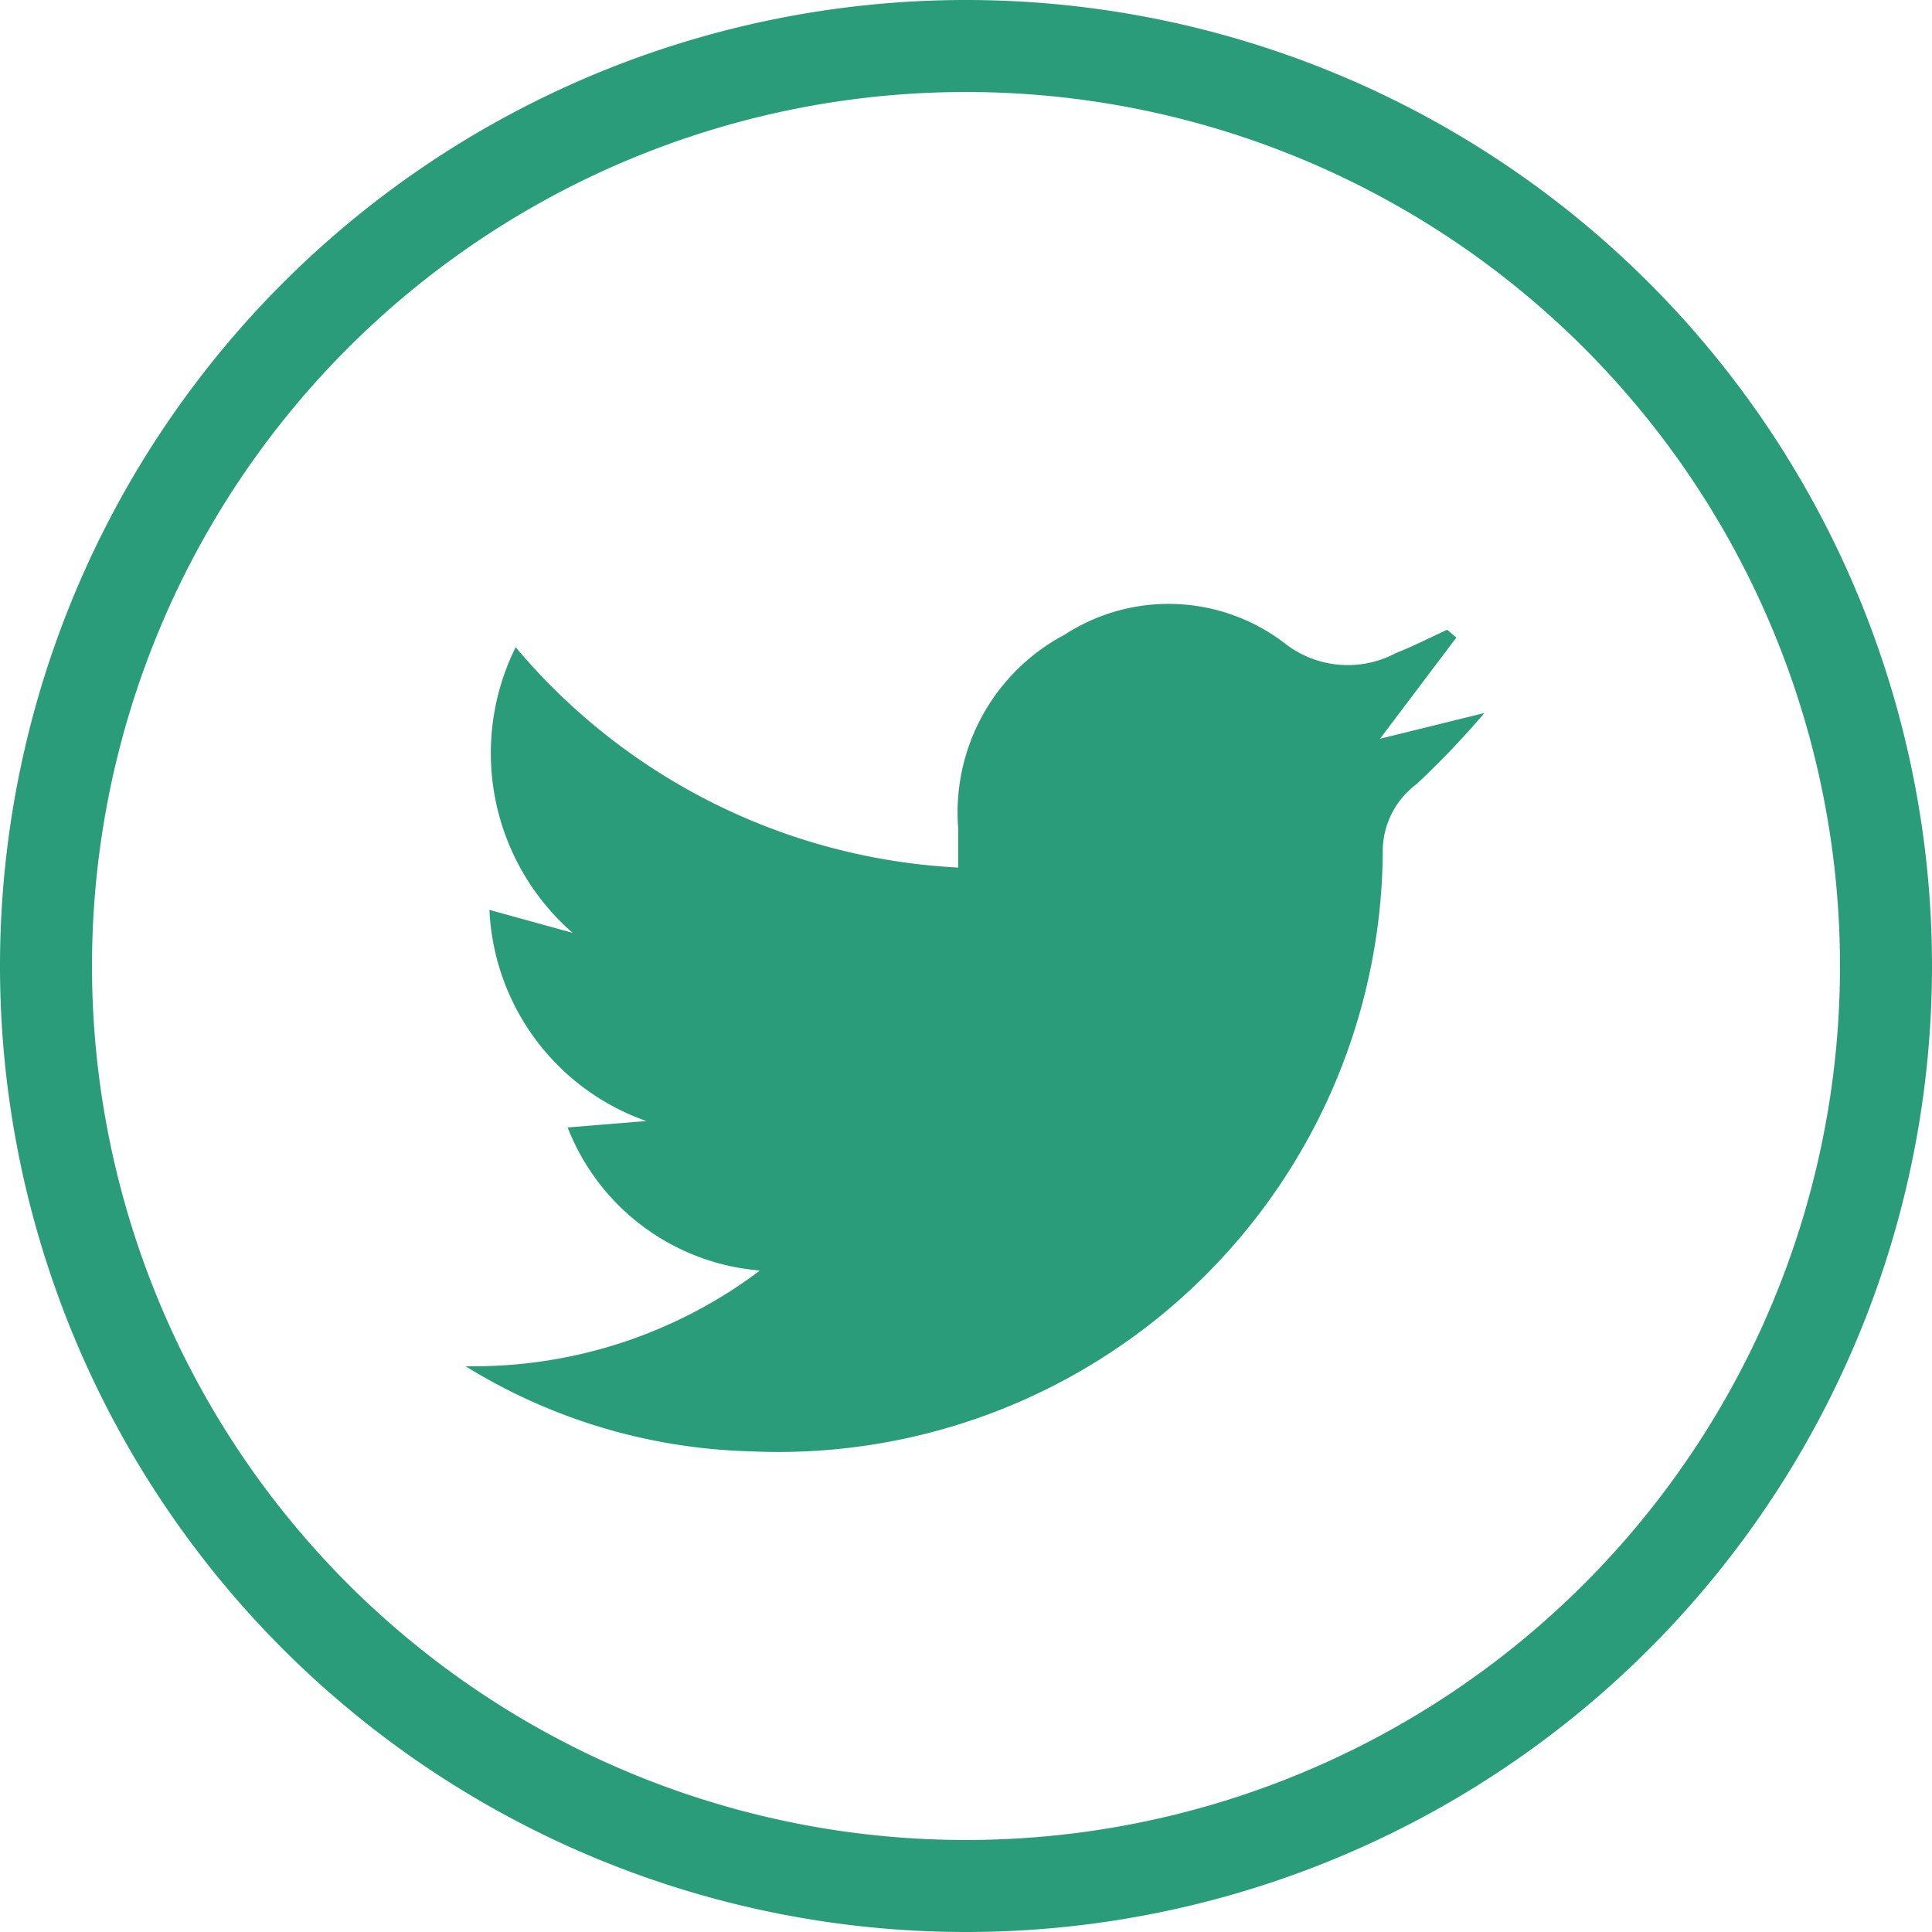 <svg xmlns="http://www.w3.org/2000/svg" viewBox="0 0 42 42"><defs><style>.cls-1{fill:#2a9c7a;}</style></defs><g id="レイヤー_2" data-name="レイヤー 2"><g id="grid"><path class="cls-1" d="M21,42A21,21,0,1,1,42,21,21,21,0,0,1,21,42ZM21,2A19,19,0,1,0,40,21,19,19,0,0,0,21,2Z"/><path class="cls-1" d="M10.12,29.7a10.33,10.33,0,0,0,6.4-2.08,4.91,4.91,0,0,1-4.18-3.11l1.71-.14a5.11,5.11,0,0,1-3.41-4.59l1.81.5a5.18,5.18,0,0,1-1.24-6.21,13.46,13.46,0,0,0,9.62,4.79V18a4.37,4.37,0,0,1,2.31-4.2,4.15,4.15,0,0,1,4.77.17,2.22,2.22,0,0,0,2.43.23c.38-.15.75-.34,1.12-.51l.2.17L30,16.06l2.27-.56a19.06,19.06,0,0,1-1.48,1.55,1.82,1.82,0,0,0-.73,1.5,13.14,13.14,0,0,1-13.76,13A12.38,12.38,0,0,1,10.12,29.7Z"/></g></g></svg>